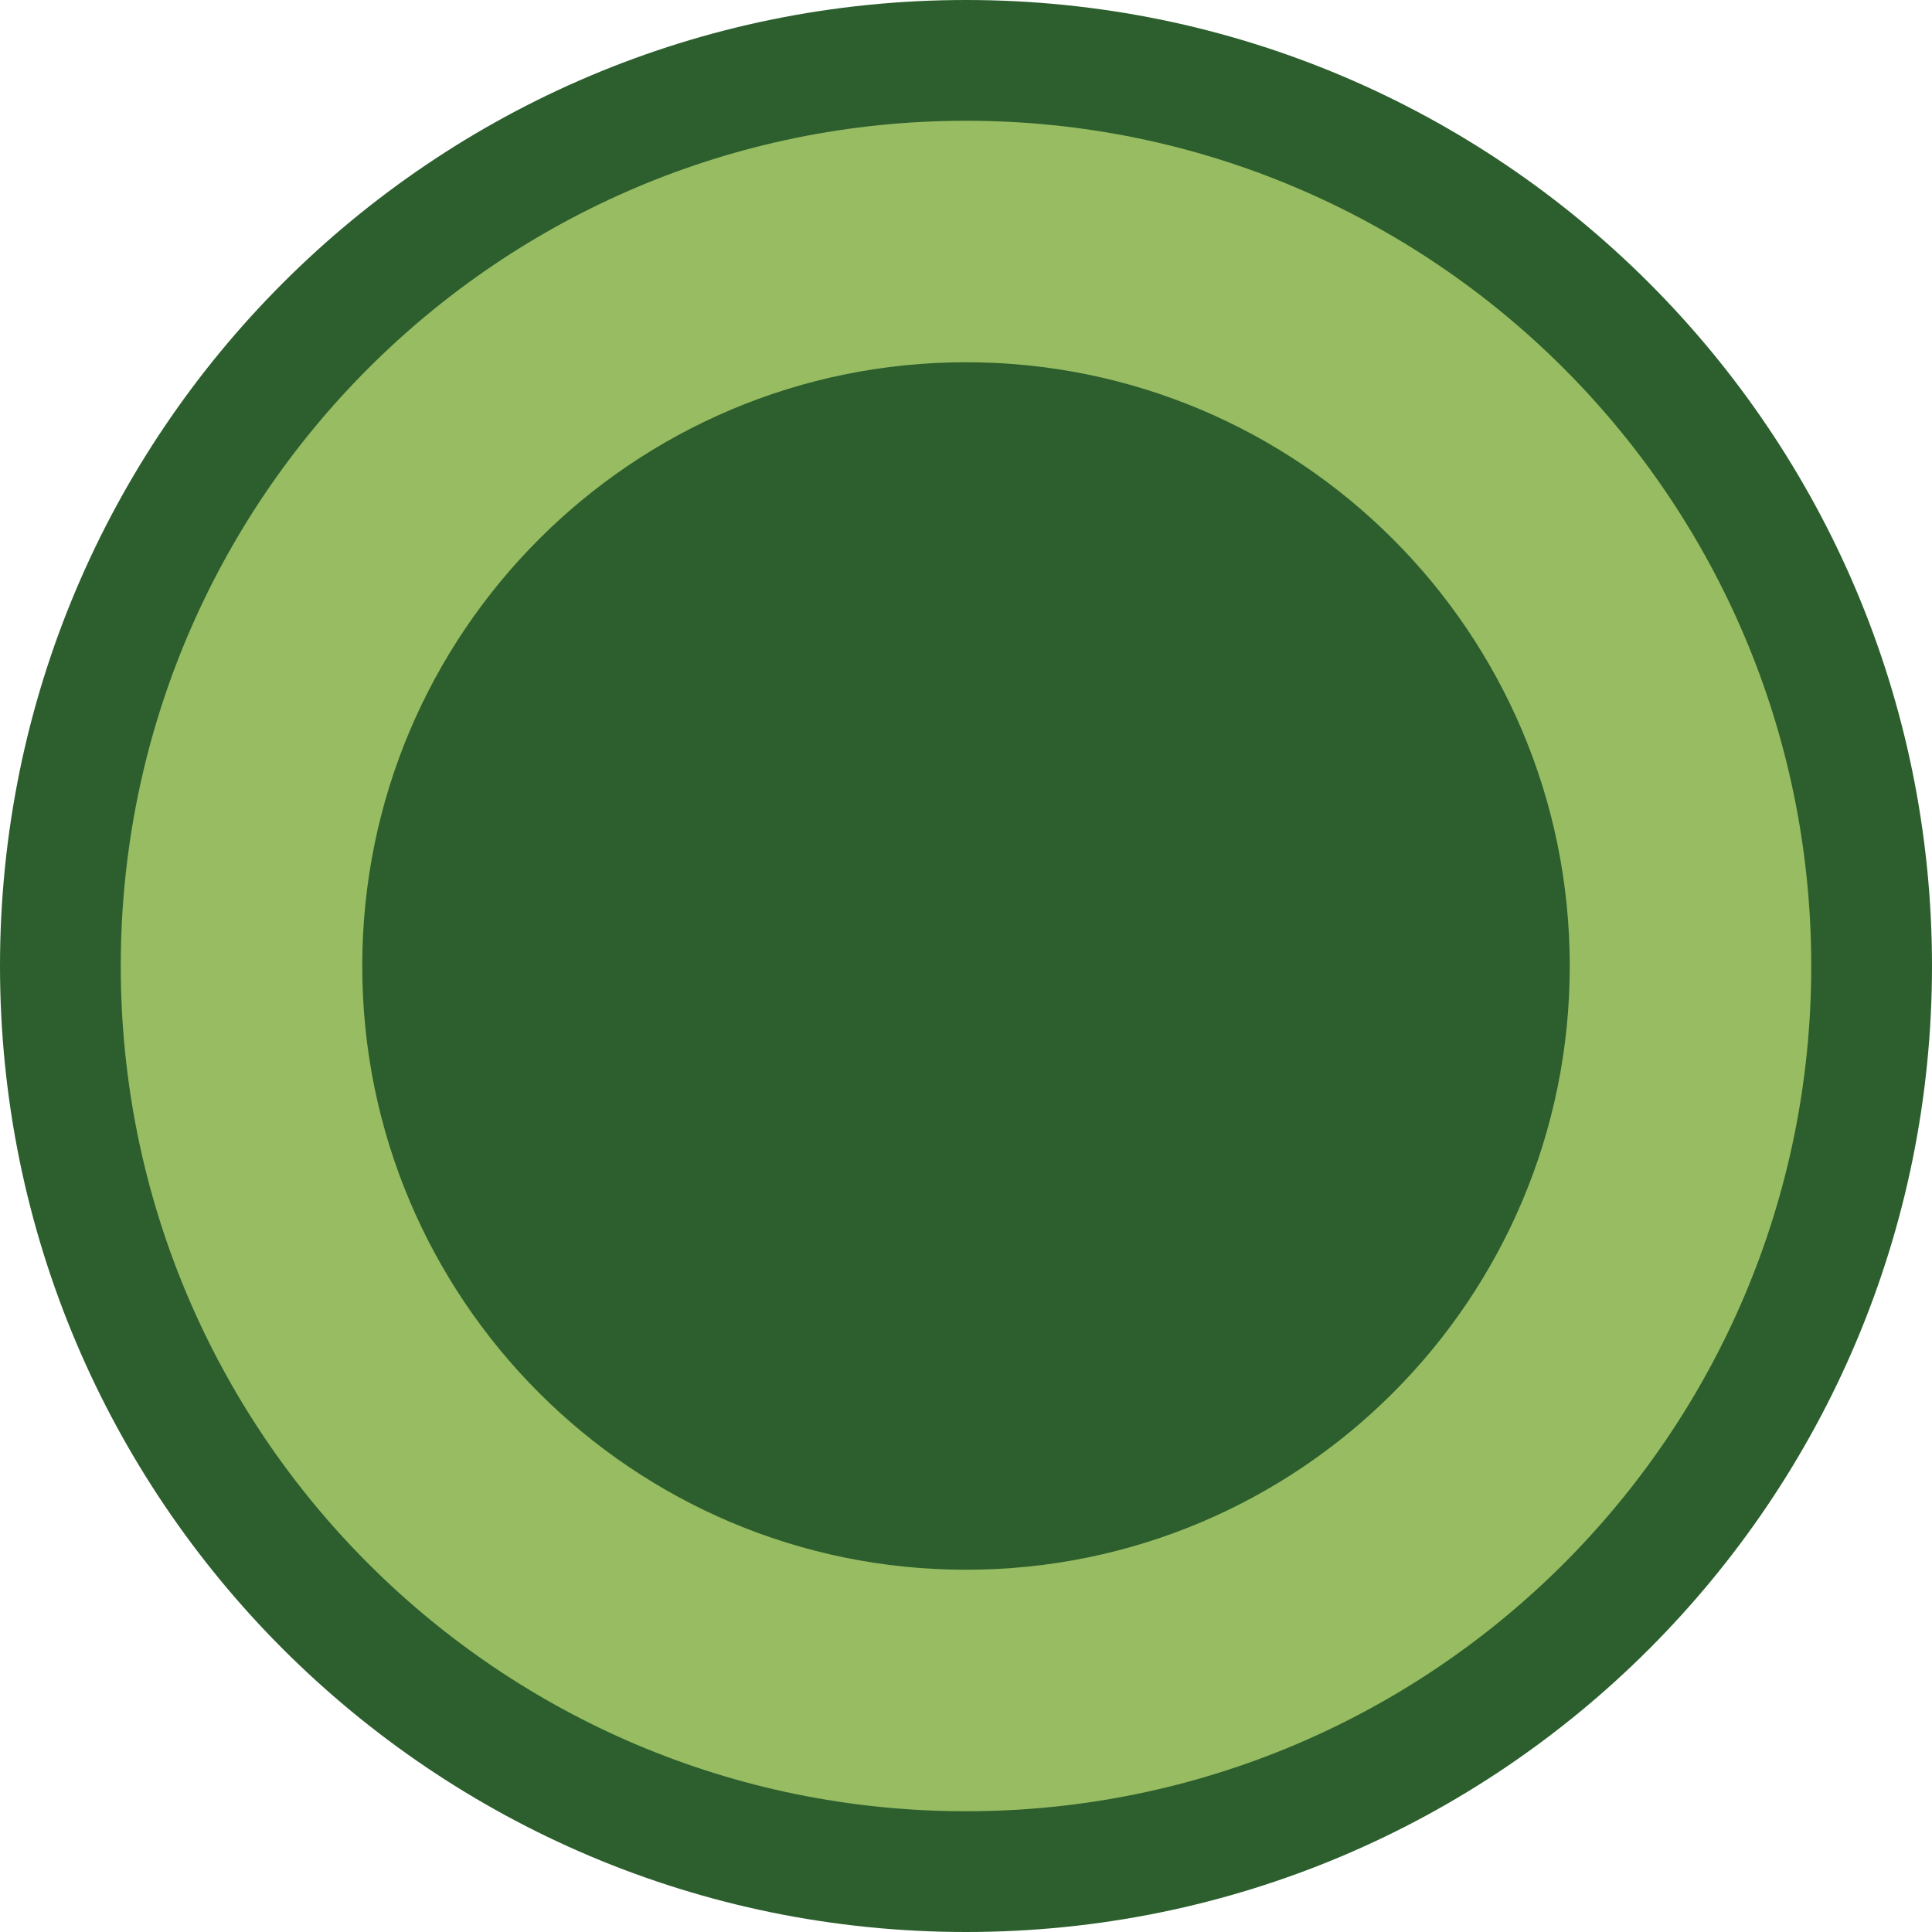 <svg xmlns="http://www.w3.org/2000/svg" fill="none" viewBox="0 0 128 128">
    <path fill="#2C5F2D" d="M64 128c35.346 0 64-28.654 64-64 0-35.346-28.654-64-64-64C28.654 0 0 28.654 0 64c0 35.346 28.654 64 64 64z"/>
    <path fill="#97BC62" d="M64 120c30.928 0 56-25.072 56-56S94.928 8 64 8 8 33.072 8 64s25.072 56 56 56z"/>
    <path fill="#2C5F2D" d="M64 104c22.091 0 40-17.909 40-40S86.091 24 64 24 24 41.909 24 64s17.909 40 40 40z"/>
</svg>